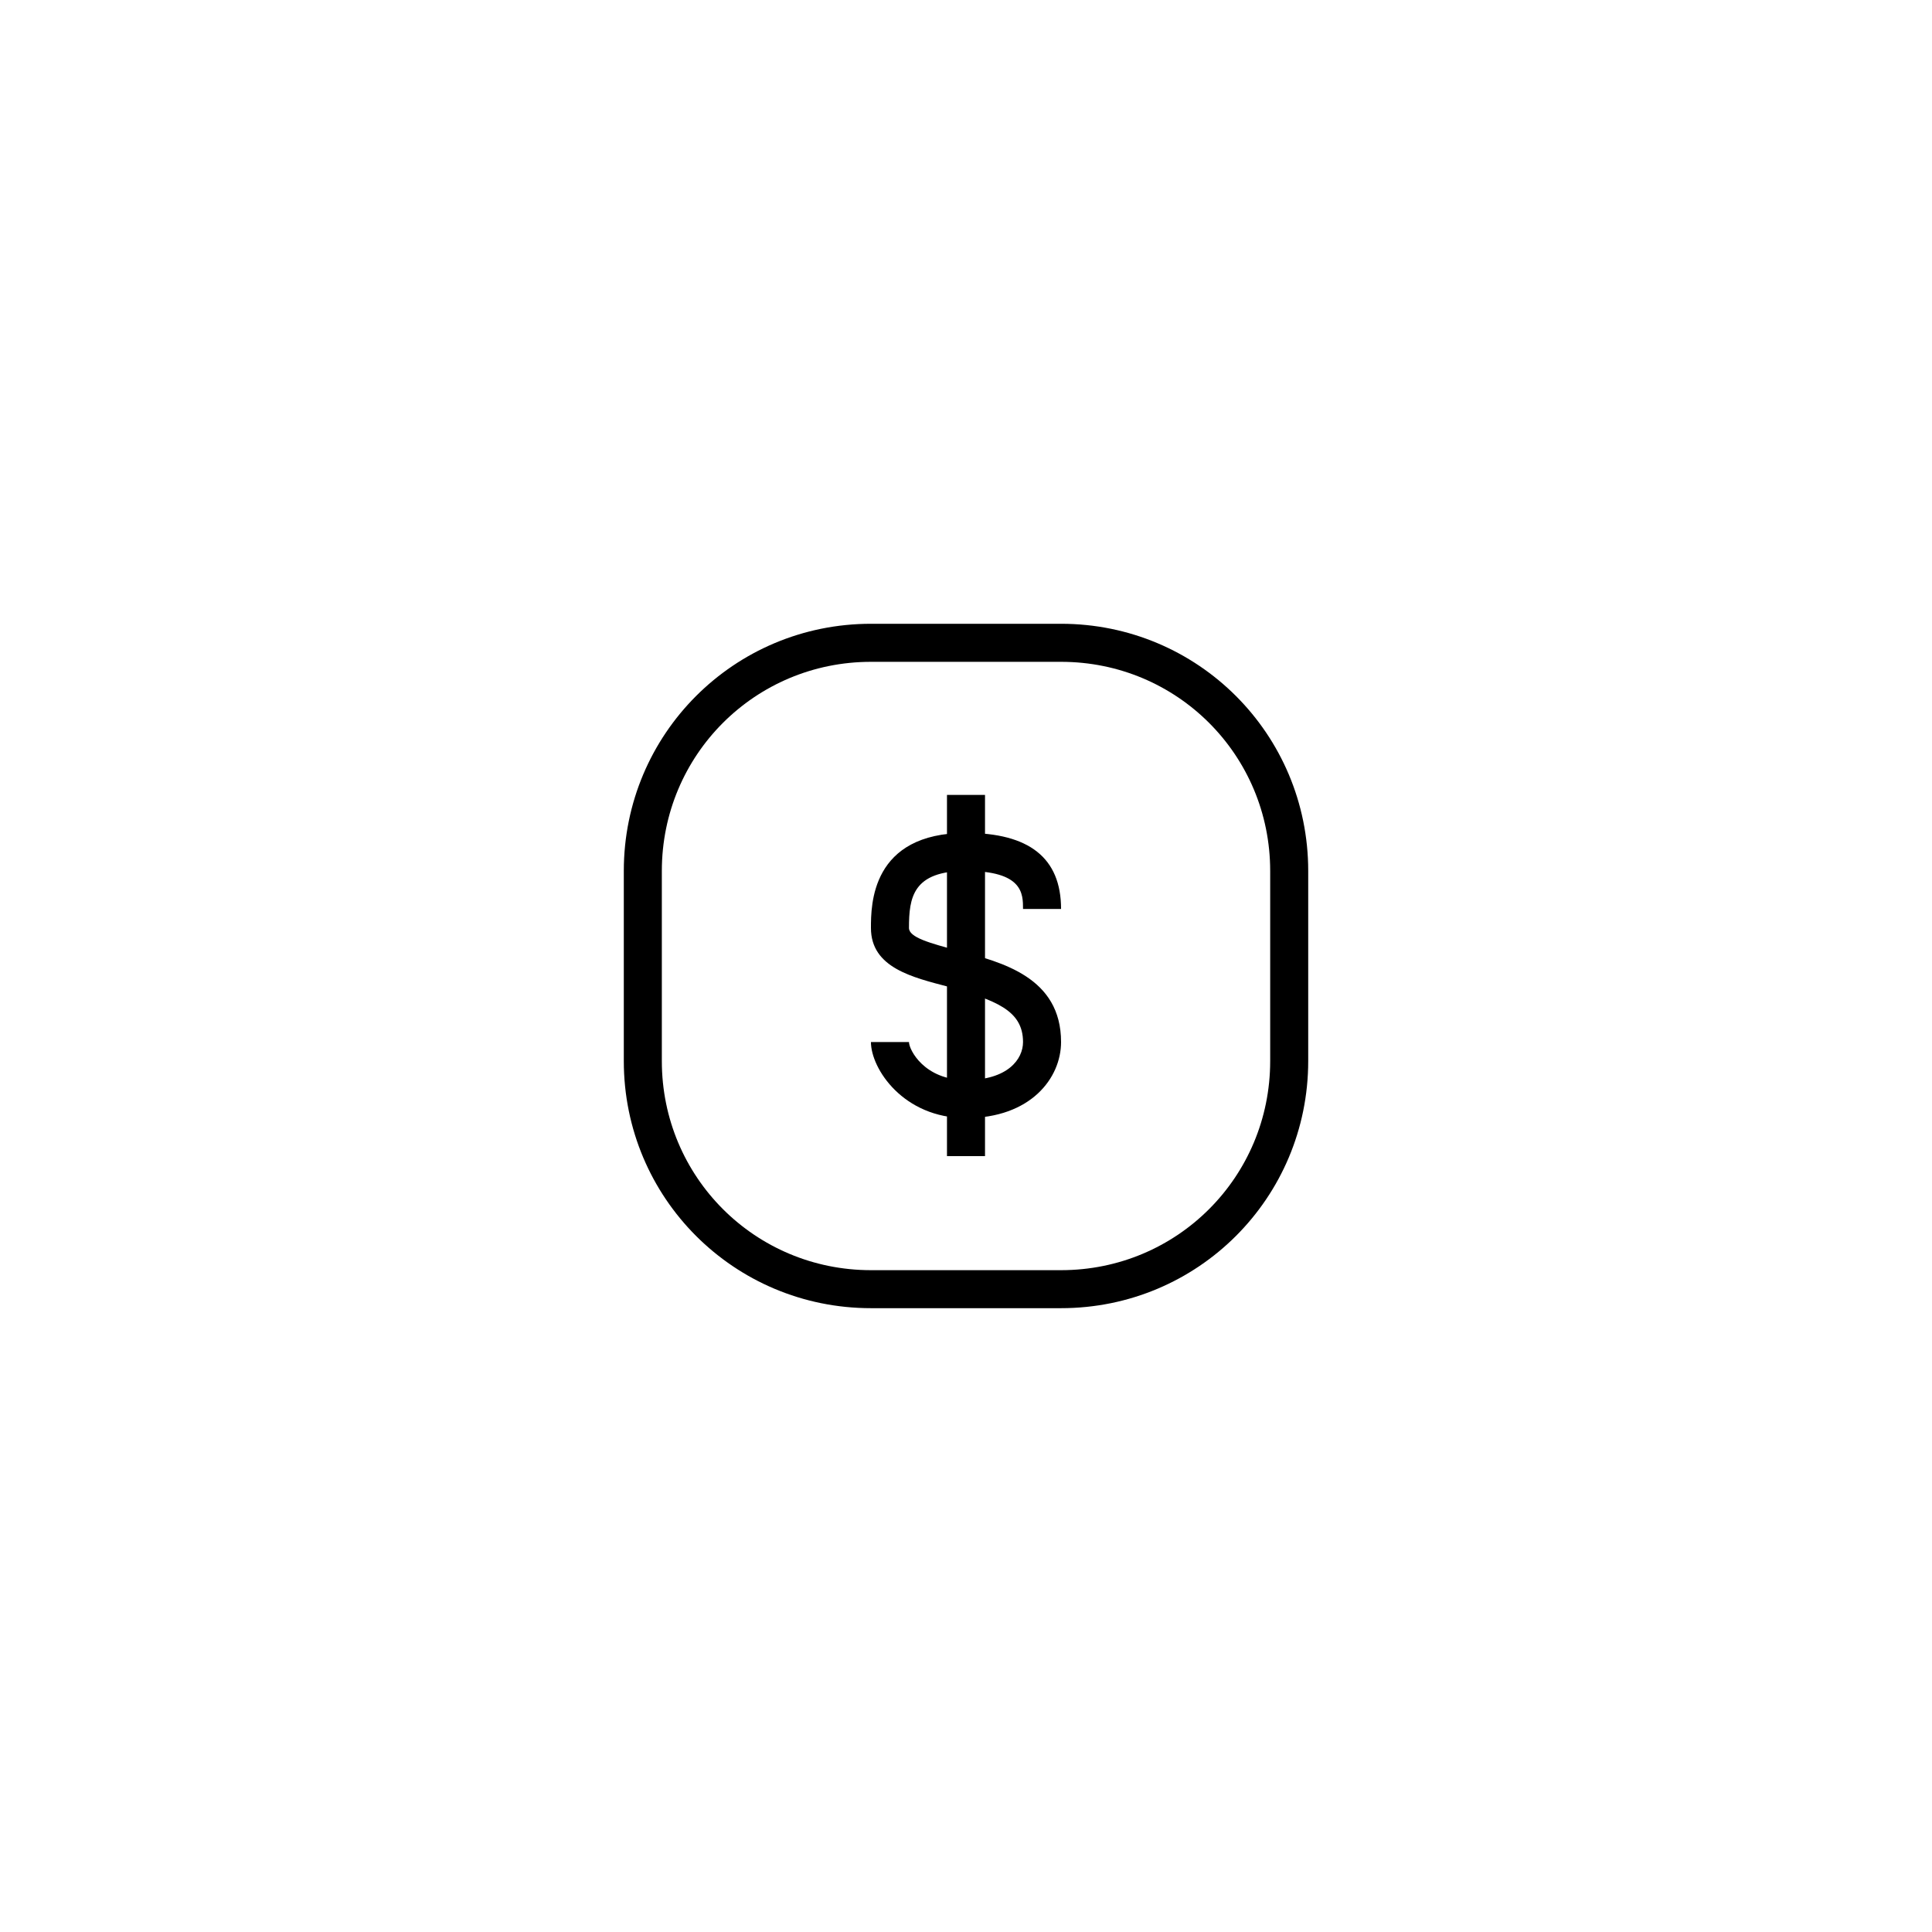 <?xml version="1.0" encoding="UTF-8"?>
<!-- The Best Svg Icon site in the world: iconSvg.co, Visit us! https://iconsvg.co -->
<svg fill="#000000" width="800px" height="800px" version="1.1" viewBox="144 144 512 512" xmlns="http://www.w3.org/2000/svg">
 <g>
  <path d="m425.19 490.68h-50.379c-36.273 0-65.496-29.223-65.496-65.496v-50.379c0-36.273 29.223-65.496 65.496-65.496h50.383c36.273 0 65.496 29.223 65.496 65.496v50.383c-0.004 36.273-29.223 65.492-65.5 65.492zm-50.379-171.29c-30.73 0-55.418 24.688-55.418 55.418v50.383c0 30.73 24.688 55.418 55.418 55.418h50.383c30.73 0 55.418-24.688 55.418-55.418v-50.383c0-30.73-24.688-55.418-55.418-55.418z"/>
  <path d="m394.96 354.66h10.078v95.723h-10.078z"/>
  <path d="m400 440.3c-16.625 0-25.191-13.098-25.191-20.152h10.078c0 2.016 4.031 10.078 15.113 10.078s15.113-5.543 15.113-10.078c0-8.566-7.559-11.082-19.648-14.609-9.574-2.519-20.656-5.039-20.656-15.617 0-6.047 0-25.191 25.191-25.191 16.625 0 25.191 6.551 25.191 20.152h-10.078c0-4.031 0-10.078-15.113-10.078-14.105 0-15.113 7.055-15.113 15.113 0 2.519 5.543 4.031 13.098 6.047 11.586 3.023 27.207 7.055 27.207 24.184-0.004 9.57-8.062 20.152-25.191 20.152z"/>
 </g>
</svg>